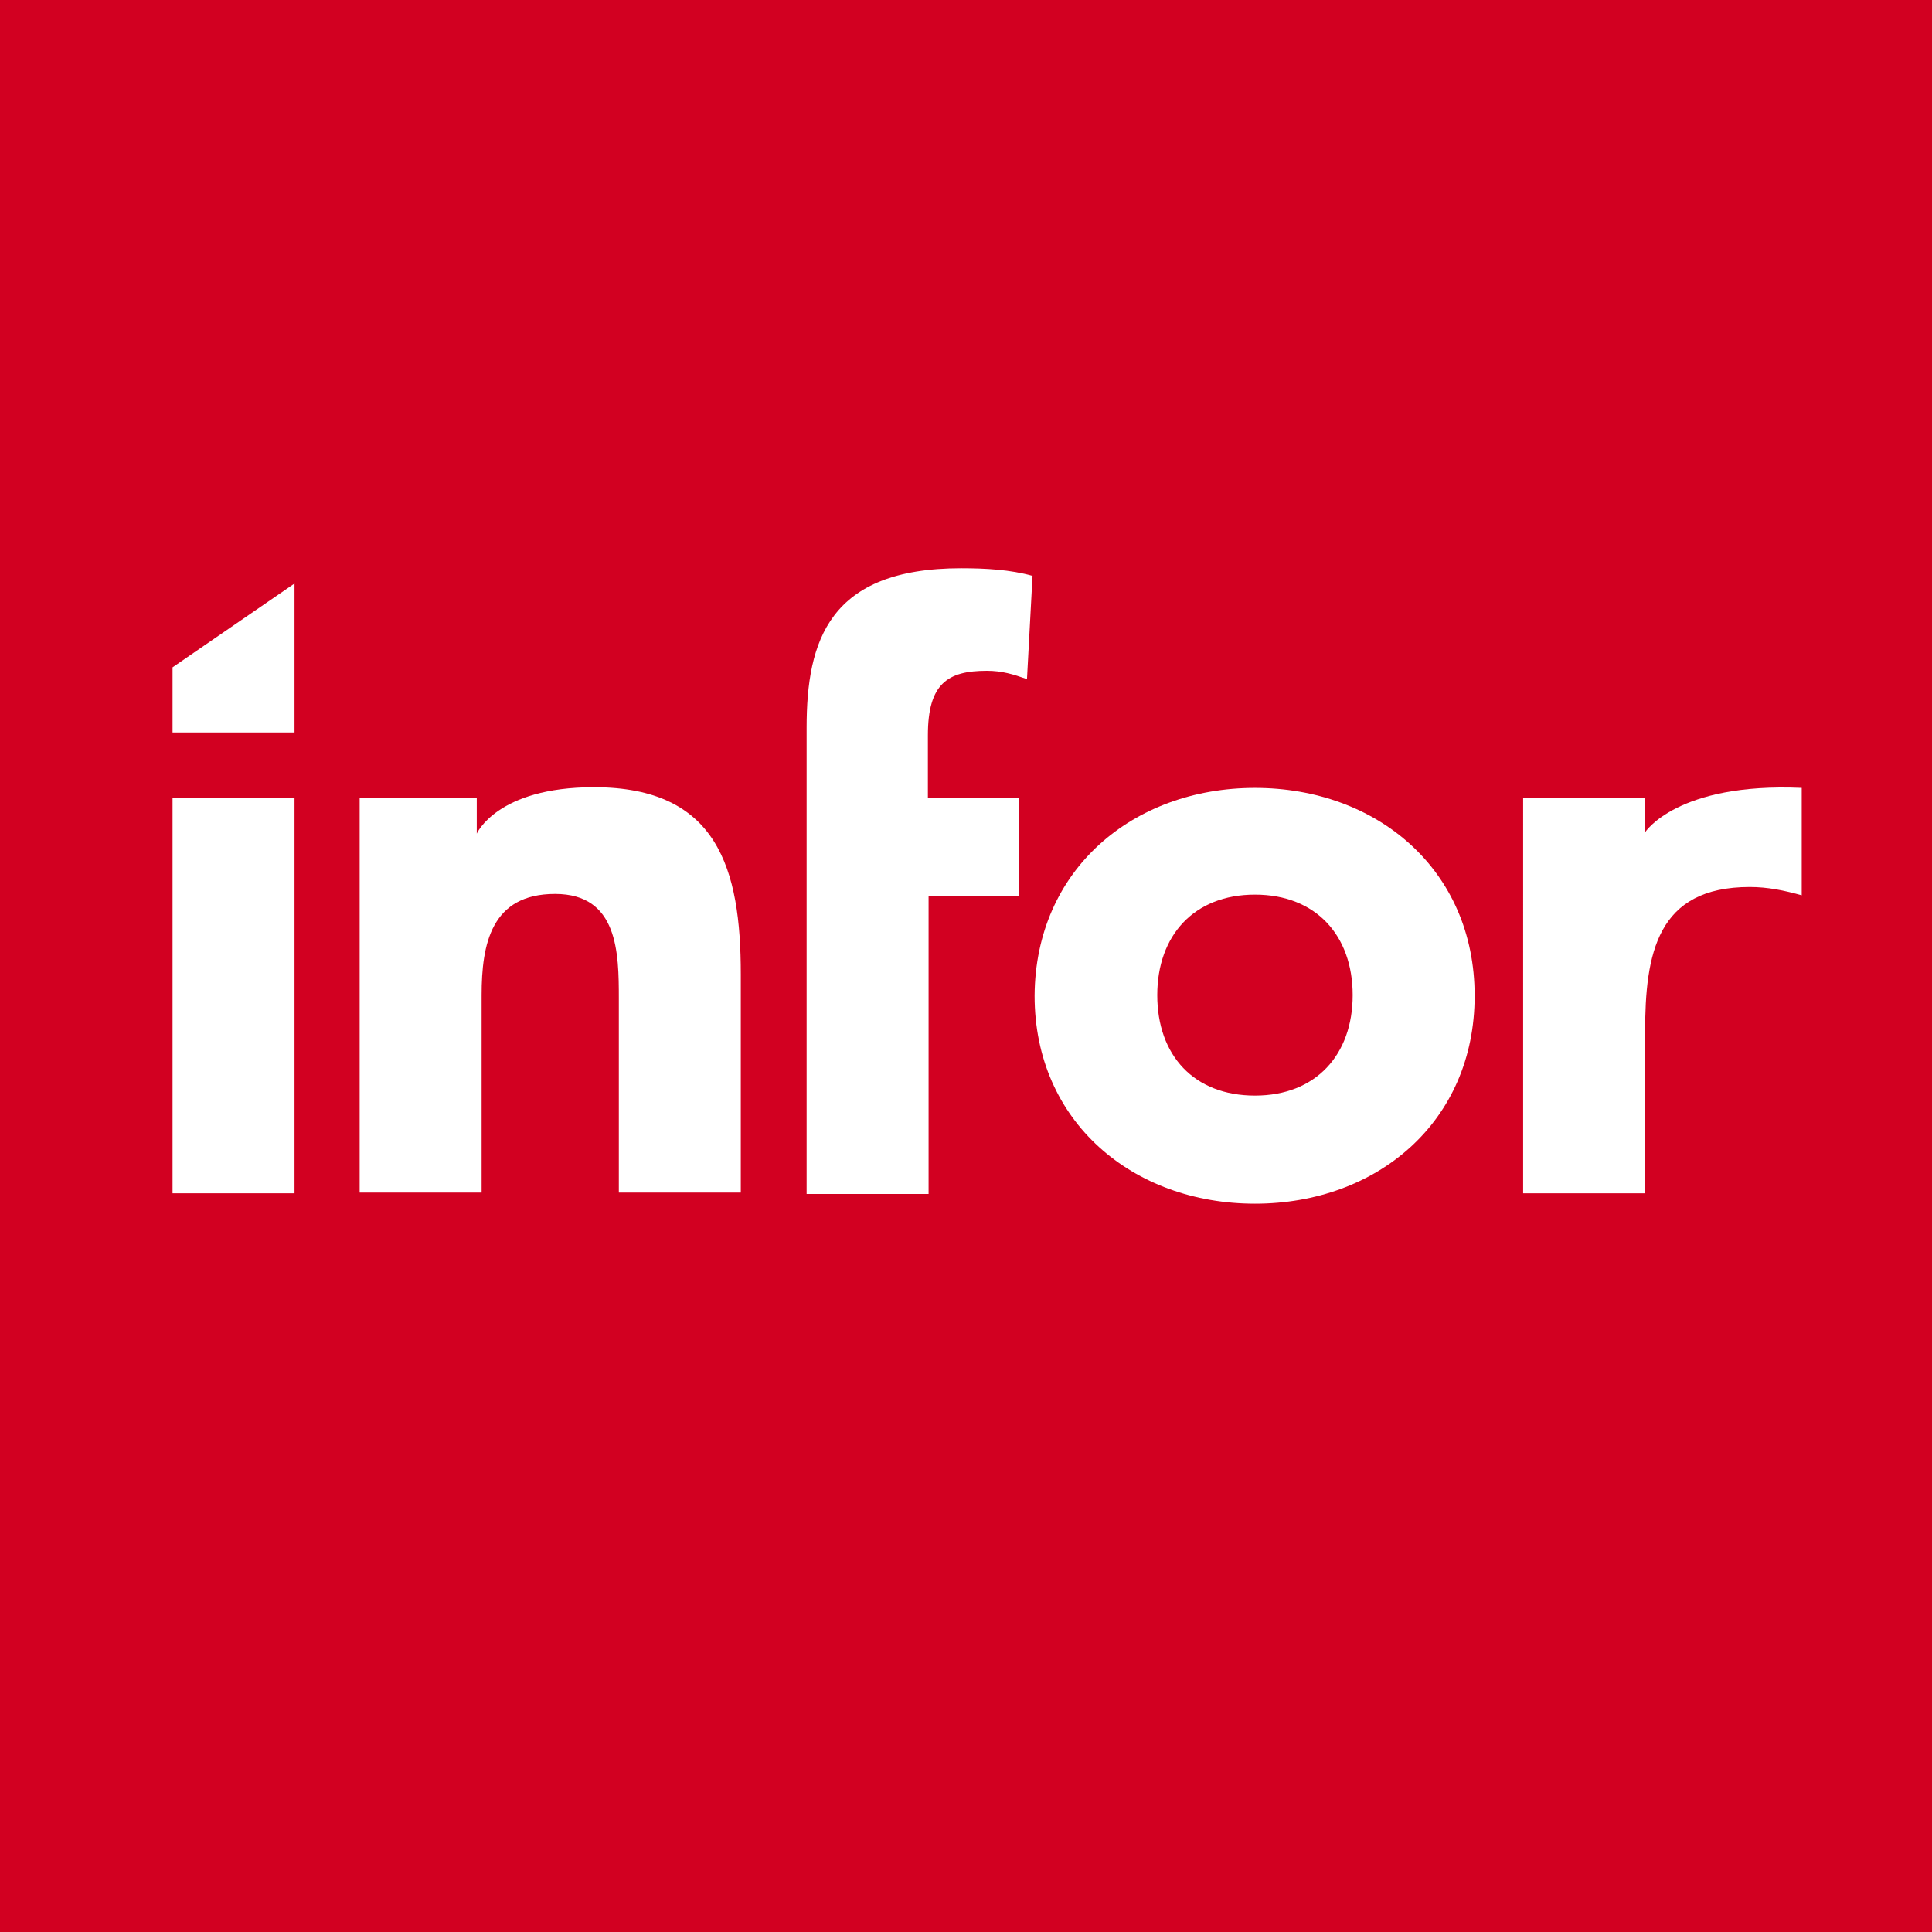 <svg xmlns:xlink="http://www.w3.org/1999/xlink" xmlns="http://www.w3.org/2000/svg" viewBox="0 0 278.8 278.8" class="logo" width="278.8"  height="278.8" ><rect width="278.8" height="278.8" fill="#D20021"></rect><rect fill="#FFFFFF" x="24.9" y="115.1" width="17.6" height="57.1"></rect><path fill="#FFFFFF" d="M51.9,115.1h16.9v5.2c0,0,2.9-6.7,16.9-6.7c17.9,0,21.2,11.8,21.2,27v31.5H89.3v-28c0-6.6-0.1-15.1-9.2-15.1 c-9.2,0-10.6,7.2-10.6,14.6v28.5H51.9V115.1z"></path><path fill="#FFFFFF" d="M116.4,105c0-12.5,3.2-23,22.3-23c3.5,0,7.1,0.2,10.3,1.1l-0.8,14.9c-2-0.7-3.6-1.2-5.8-1.2 c-5.6,0-8.5,1.8-8.5,9.3v9.1h13.1v14.1H134v43h-17.6V105z"></path><path fill="#FFFFFF" d="M181.1,113.7c17.6,0,31.7,11.8,31.7,30c0,18.2-14.1,30-31.7,30c-17.6,0-31.8-11.8-31.8-30 C149.4,125.5,163.5,113.7,181.1,113.7 M181.1,158.1c8.8,0,14.1-5.9,14.1-14.5c0-8.6-5.3-14.5-14.1-14.5c-8.8,0-14.1,5.9-14.1,14.5 C167,152.3,172.3,158.1,181.1,158.1"></path><path fill="#FFFFFF" d="M219.8,115.1h17.6v5c0,0,4.6-7.2,22.6-6.4v15.5c-2.5-0.7-4.9-1.2-7.5-1.2c-13.4,0-15.1,9.6-15.1,21v23.2 h-17.6V115.1z"></path><polygon fill="#FFFFFF" points="24.9,96.3 42.5,84.2 42.5,105.7 24.9,105.7"></polygon></svg>